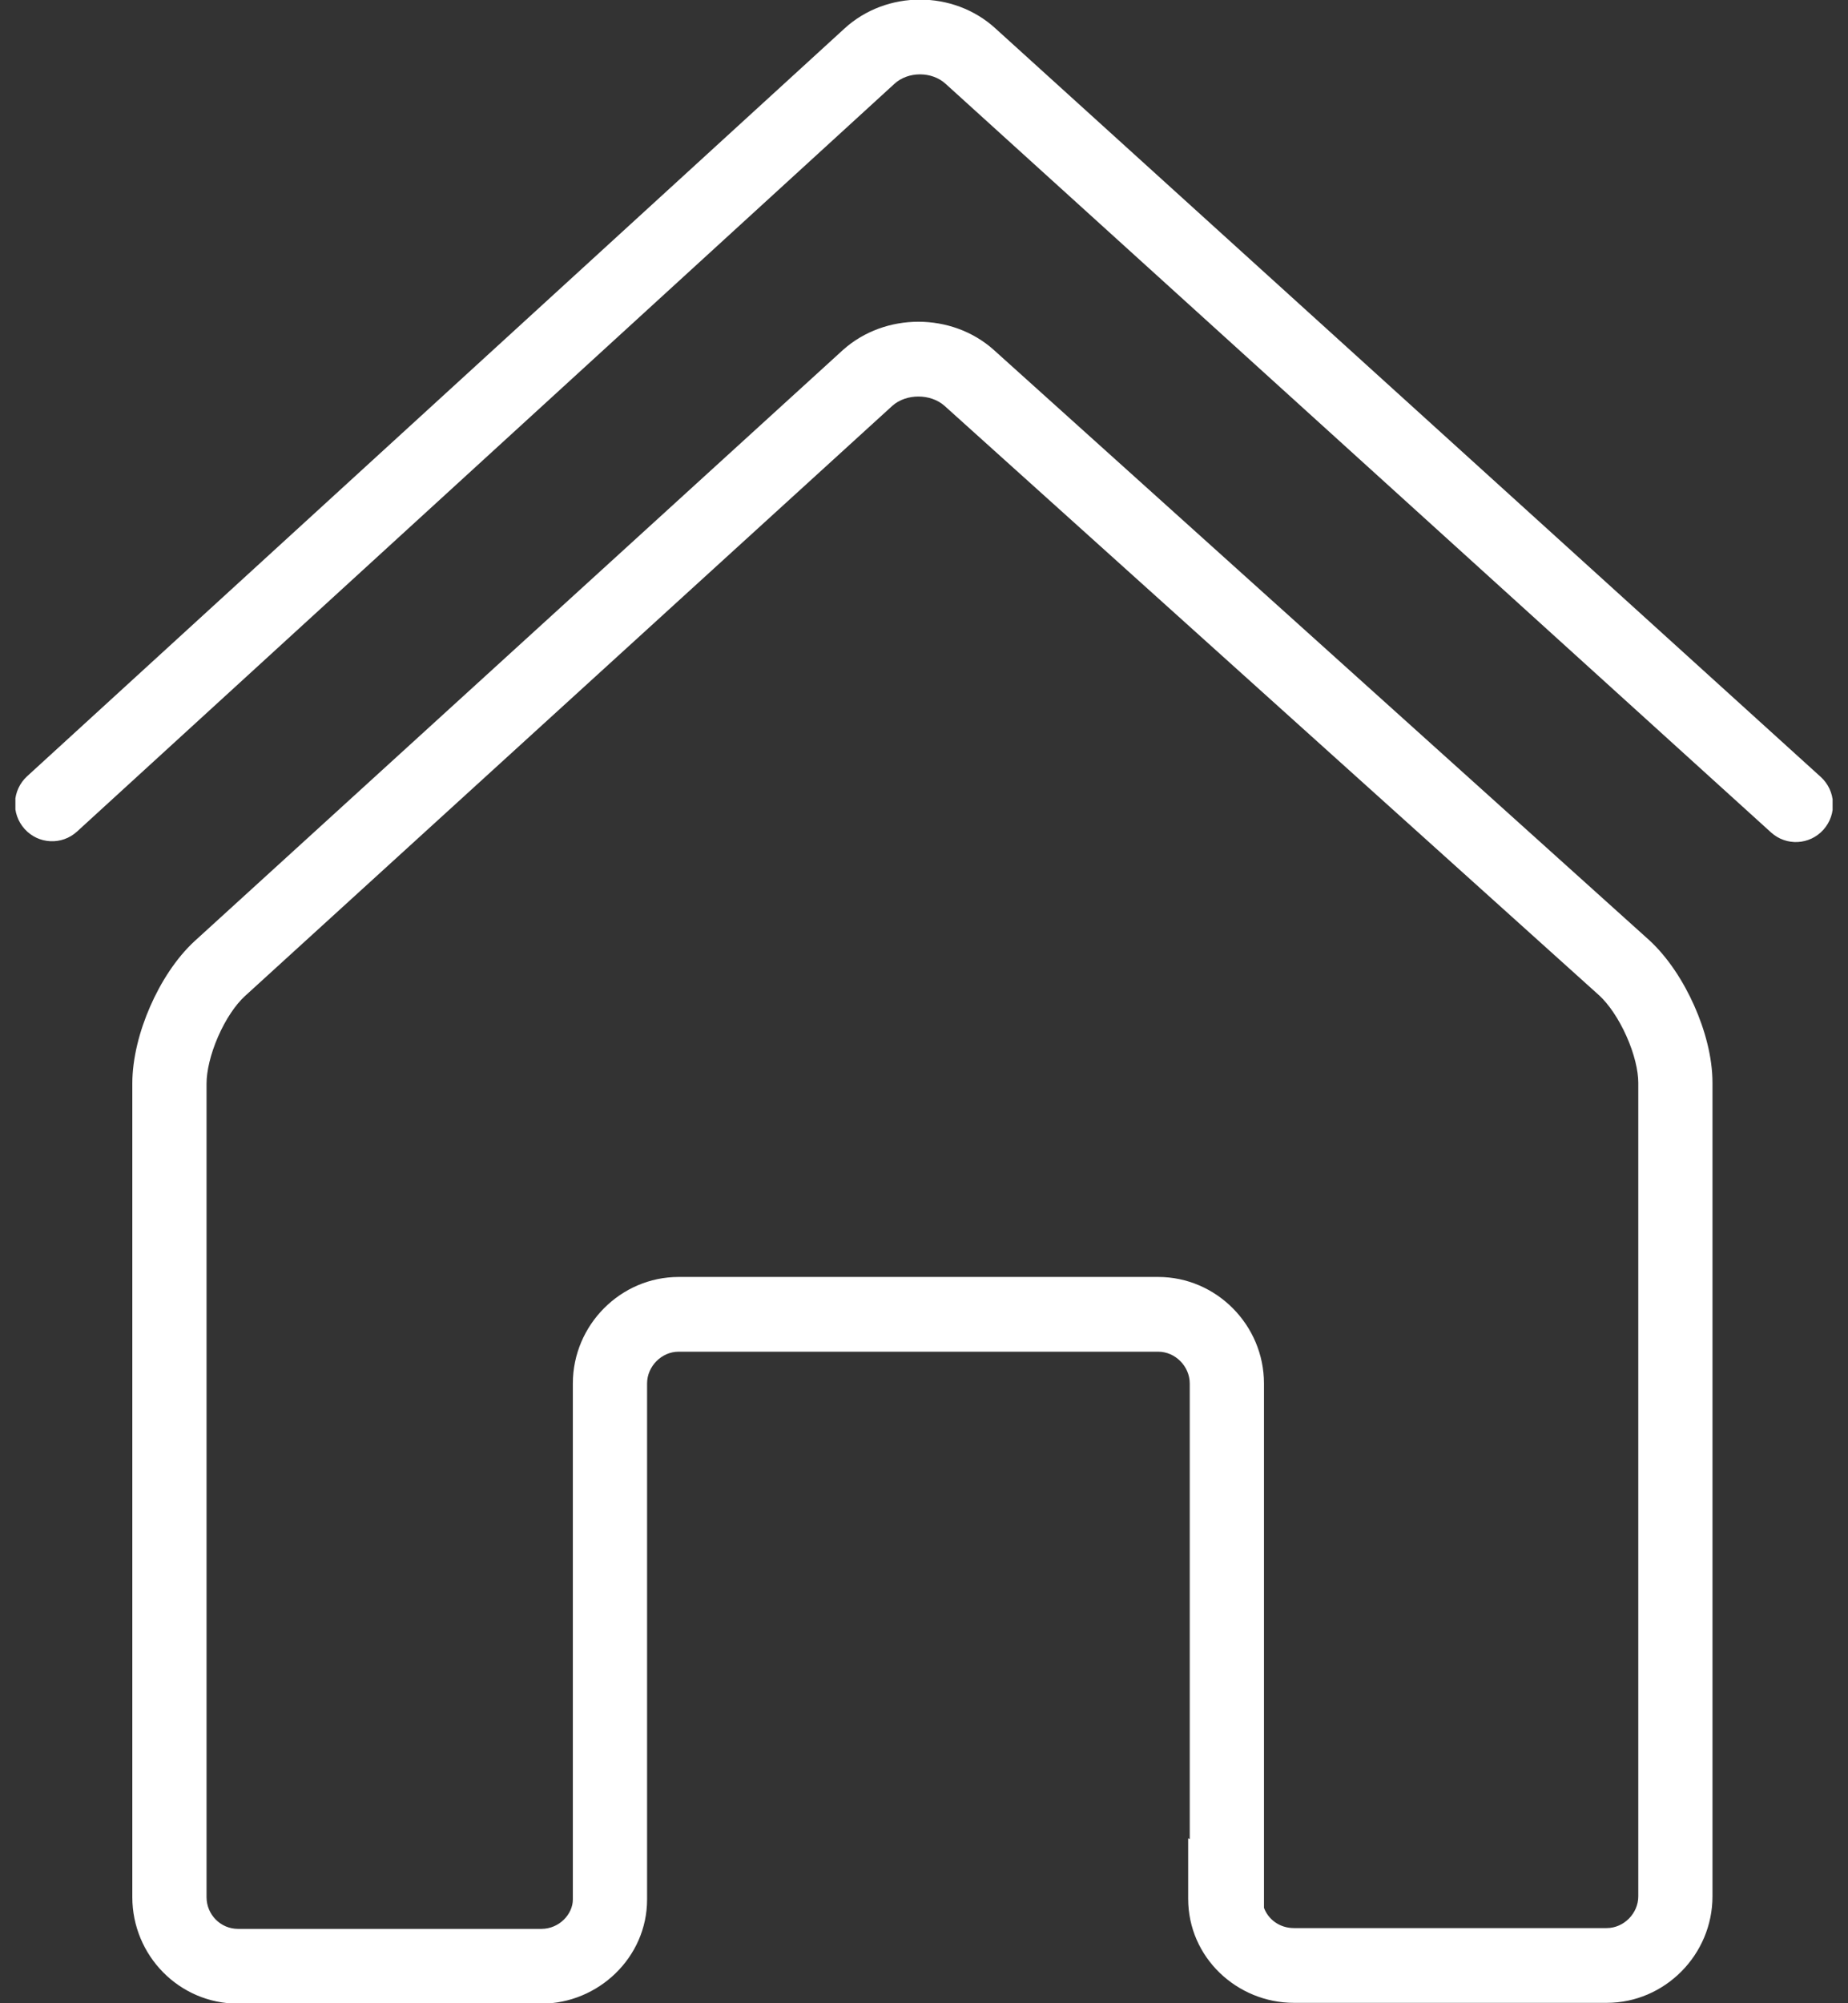 <svg width="60" height="65" viewBox="0 0 60 65" fill="none" xmlns="http://www.w3.org/2000/svg">
<rect x="0" y="0" width="60" height="65" fill="#333333" stroke="none"/>
<g clip-path="url(#clip0_102_838)">
<path fill-rule="evenodd" clip-rule="evenodd" d="M27.374 11.351C28.737 10.136 30.9 10.136 32.263 11.351L32.267 11.355L53.55 30.509C54.157 31.068 54.658 31.846 55.005 32.626C55.352 33.403 55.6 34.3 55.6 35.134V61.531C55.6 63.427 54.05 64.987 52.167 64.987H42.01C40.173 64.987 38.577 63.525 38.577 61.609V59.647L38.628 59.673V44.89C38.628 44.334 38.157 43.859 37.605 43.859H22.032C21.48 43.859 21.009 44.334 21.009 44.89V61.635C21.009 63.516 19.422 65.013 17.575 65.013H7.729C5.811 65.013 4.296 63.444 4.296 61.557V35.16C4.296 34.333 4.533 33.44 4.874 32.661C5.214 31.881 5.709 31.098 6.32 30.535L6.325 30.531L27.374 11.351ZM41.038 61.902C41.169 62.266 41.534 62.561 42.01 62.561H52.167C52.719 62.561 53.191 62.087 53.191 61.531V35.134C53.191 34.743 53.063 34.192 52.807 33.62C52.554 33.052 52.227 32.58 51.928 32.303C51.927 32.302 51.925 32.301 51.924 32.3L30.665 13.167C30.664 13.167 30.666 13.168 30.665 13.167C30.215 12.768 29.427 12.766 28.976 13.164L7.946 32.326C7.946 32.326 7.945 32.327 7.944 32.328C7.65 32.599 7.328 33.068 7.08 33.637C6.831 34.207 6.706 34.762 6.706 35.16V61.557C6.706 62.122 7.16 62.587 7.729 62.587H17.575C18.165 62.587 18.599 62.102 18.599 61.635V44.89C18.599 42.994 20.149 41.434 22.032 41.434H37.605C39.488 41.434 41.038 42.994 41.038 44.89V61.902Z" fill="white"/>
<path fill-rule="evenodd" clip-rule="evenodd" d="M30.703 2.721C30.256 2.31 29.484 2.31 29.038 2.721L29.035 2.724L2.502 26.981C2.009 27.432 1.247 27.395 0.8 26.899C0.352 26.403 0.389 25.636 0.882 25.186L27.412 0.931C27.413 0.93 27.413 0.93 27.414 0.929C28.78 -0.326 30.958 -0.327 32.325 0.927C32.326 0.928 32.327 0.93 32.329 0.931L59.114 25.208C59.609 25.656 59.648 26.423 59.203 26.921C58.758 27.419 57.996 27.459 57.502 27.011L30.703 2.721Z" fill="white"/>
</g>
<defs>
<clipPath id="clip0_102_838">
<rect width="59" height="65" fill="white" transform="translate(0.5)"/>
</clipPath>
</defs>
</svg>
